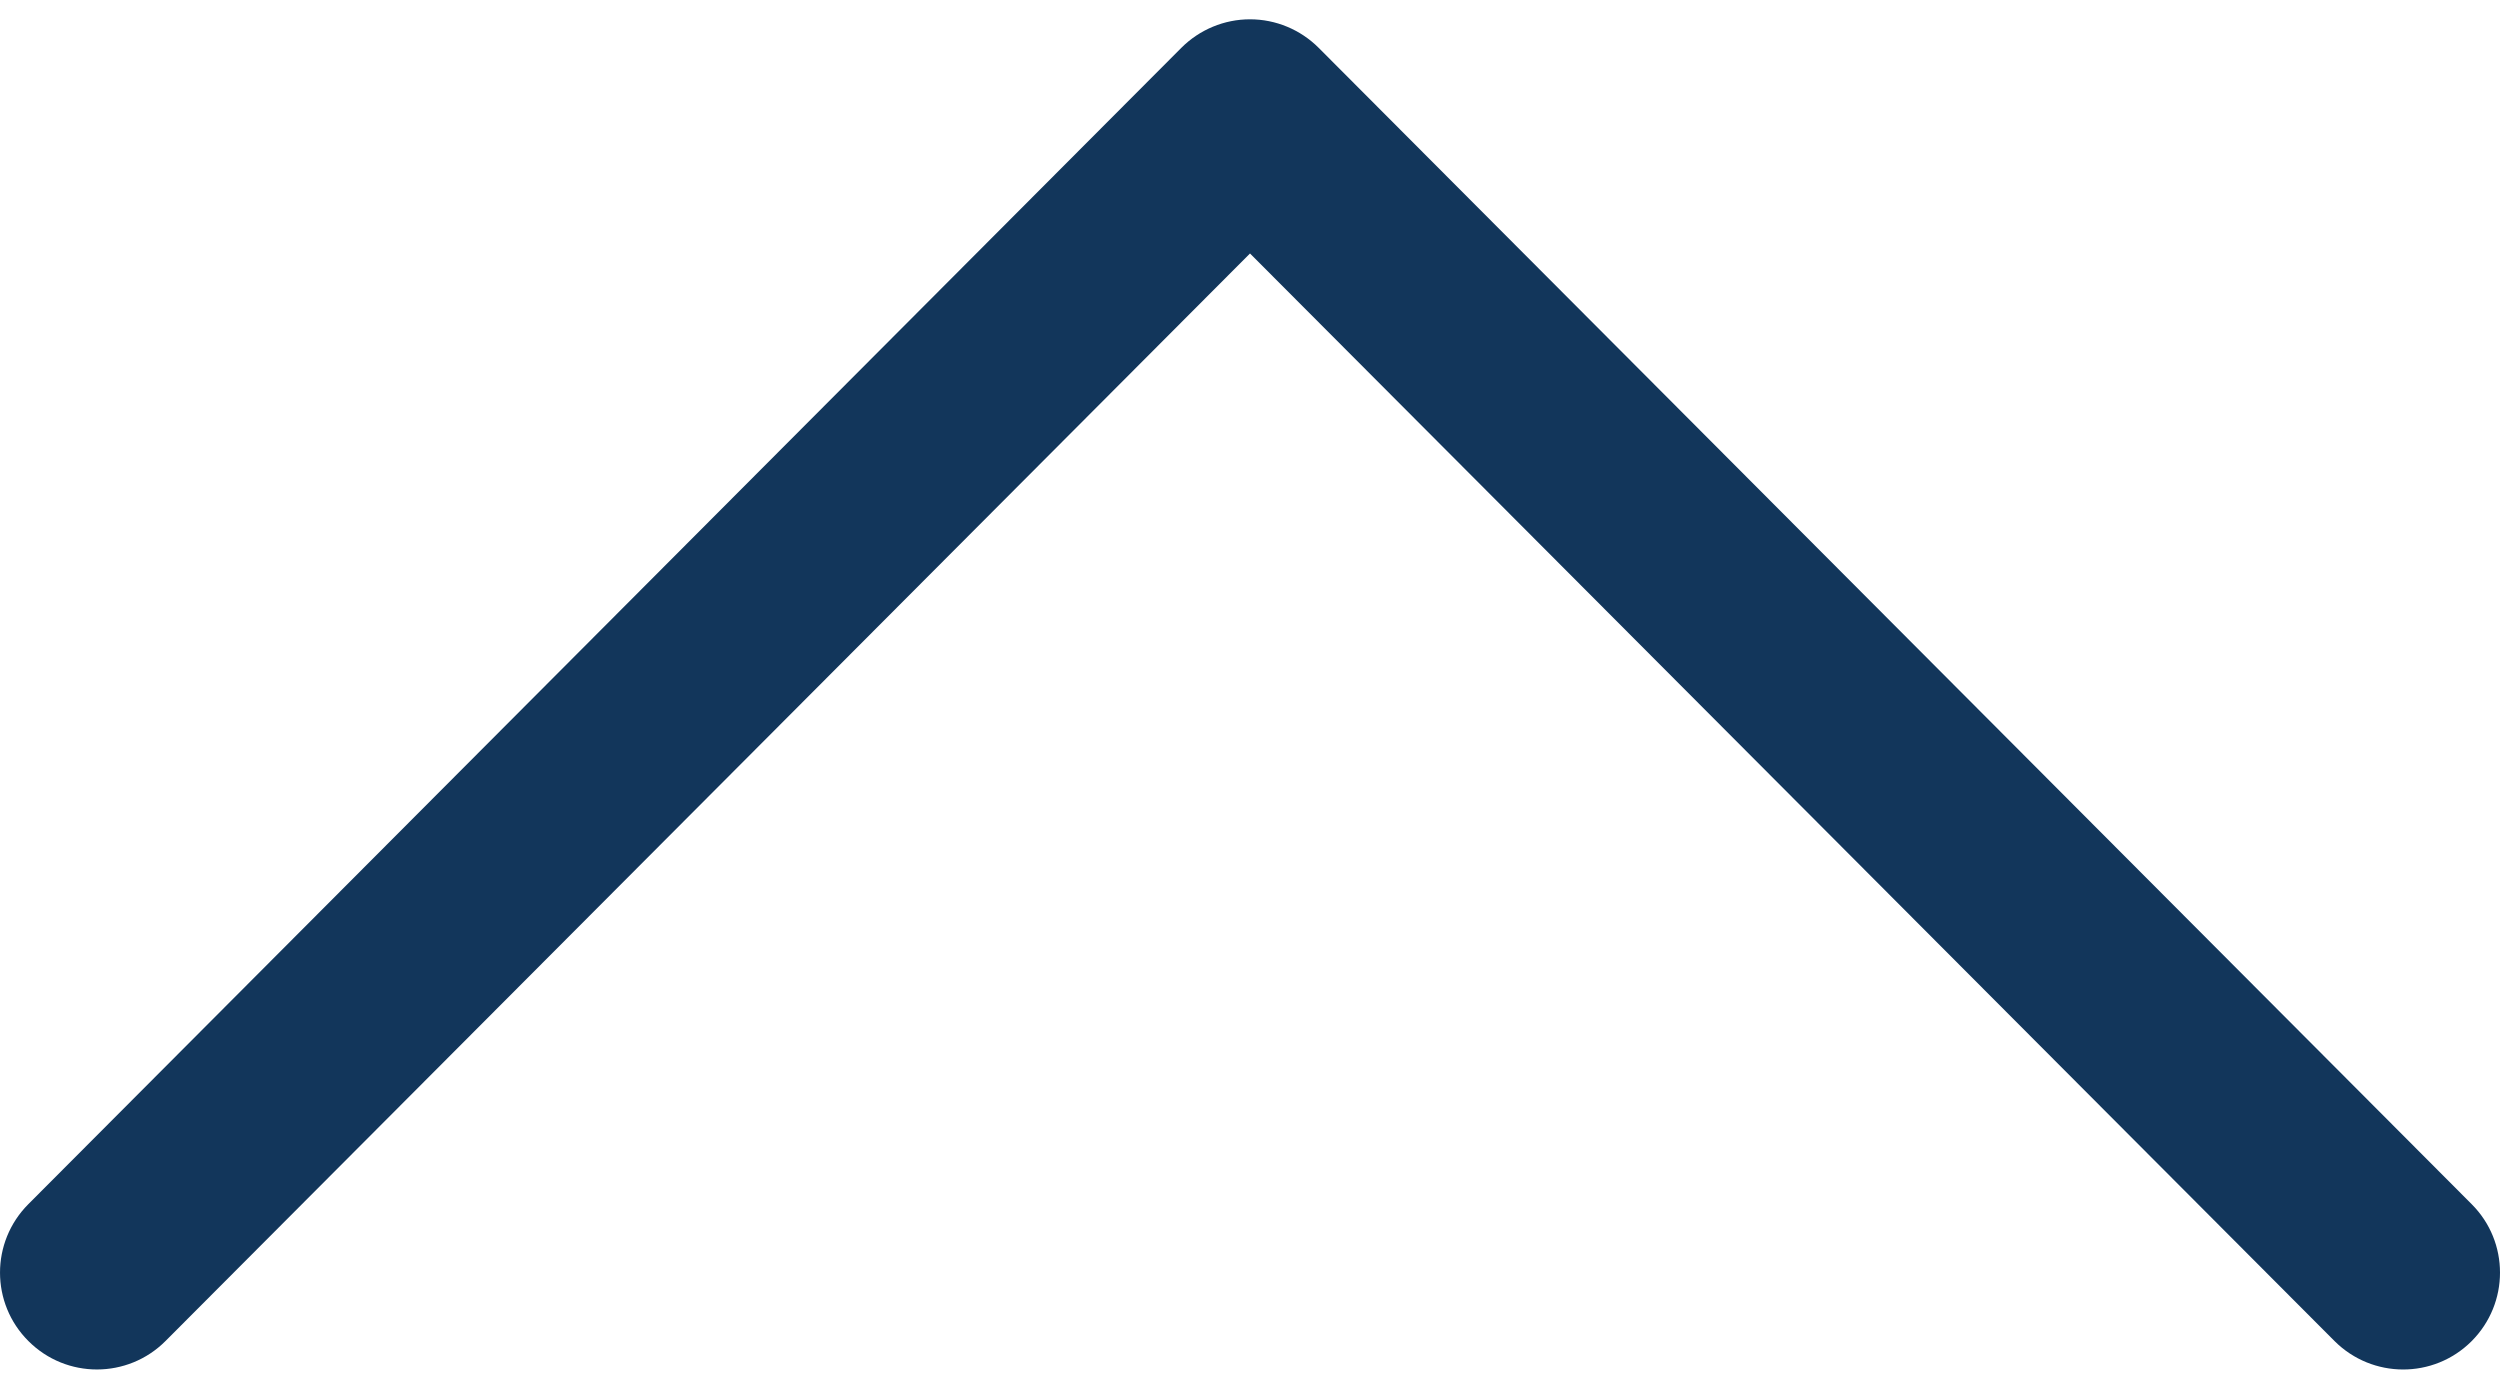 <svg width="18" height="10" viewBox="0 0 18 10" fill="none" xmlns="http://www.w3.org/2000/svg">
<path d="M8.506 0.344L0.204 8.67C-0.068 8.943 -0.068 9.384 0.205 9.656C0.478 9.929 0.92 9.928 1.192 9.655L9 1.825L16.808 9.655C17.081 9.928 17.522 9.929 17.795 9.657C17.932 9.52 18 9.341 18 9.163C18 8.984 17.932 8.806 17.796 8.67L9.494 0.344C9.363 0.213 9.185 0.139 9 0.139C8.815 0.139 8.637 0.213 8.506 0.344Z" fill="#12365B"/>
</svg>
